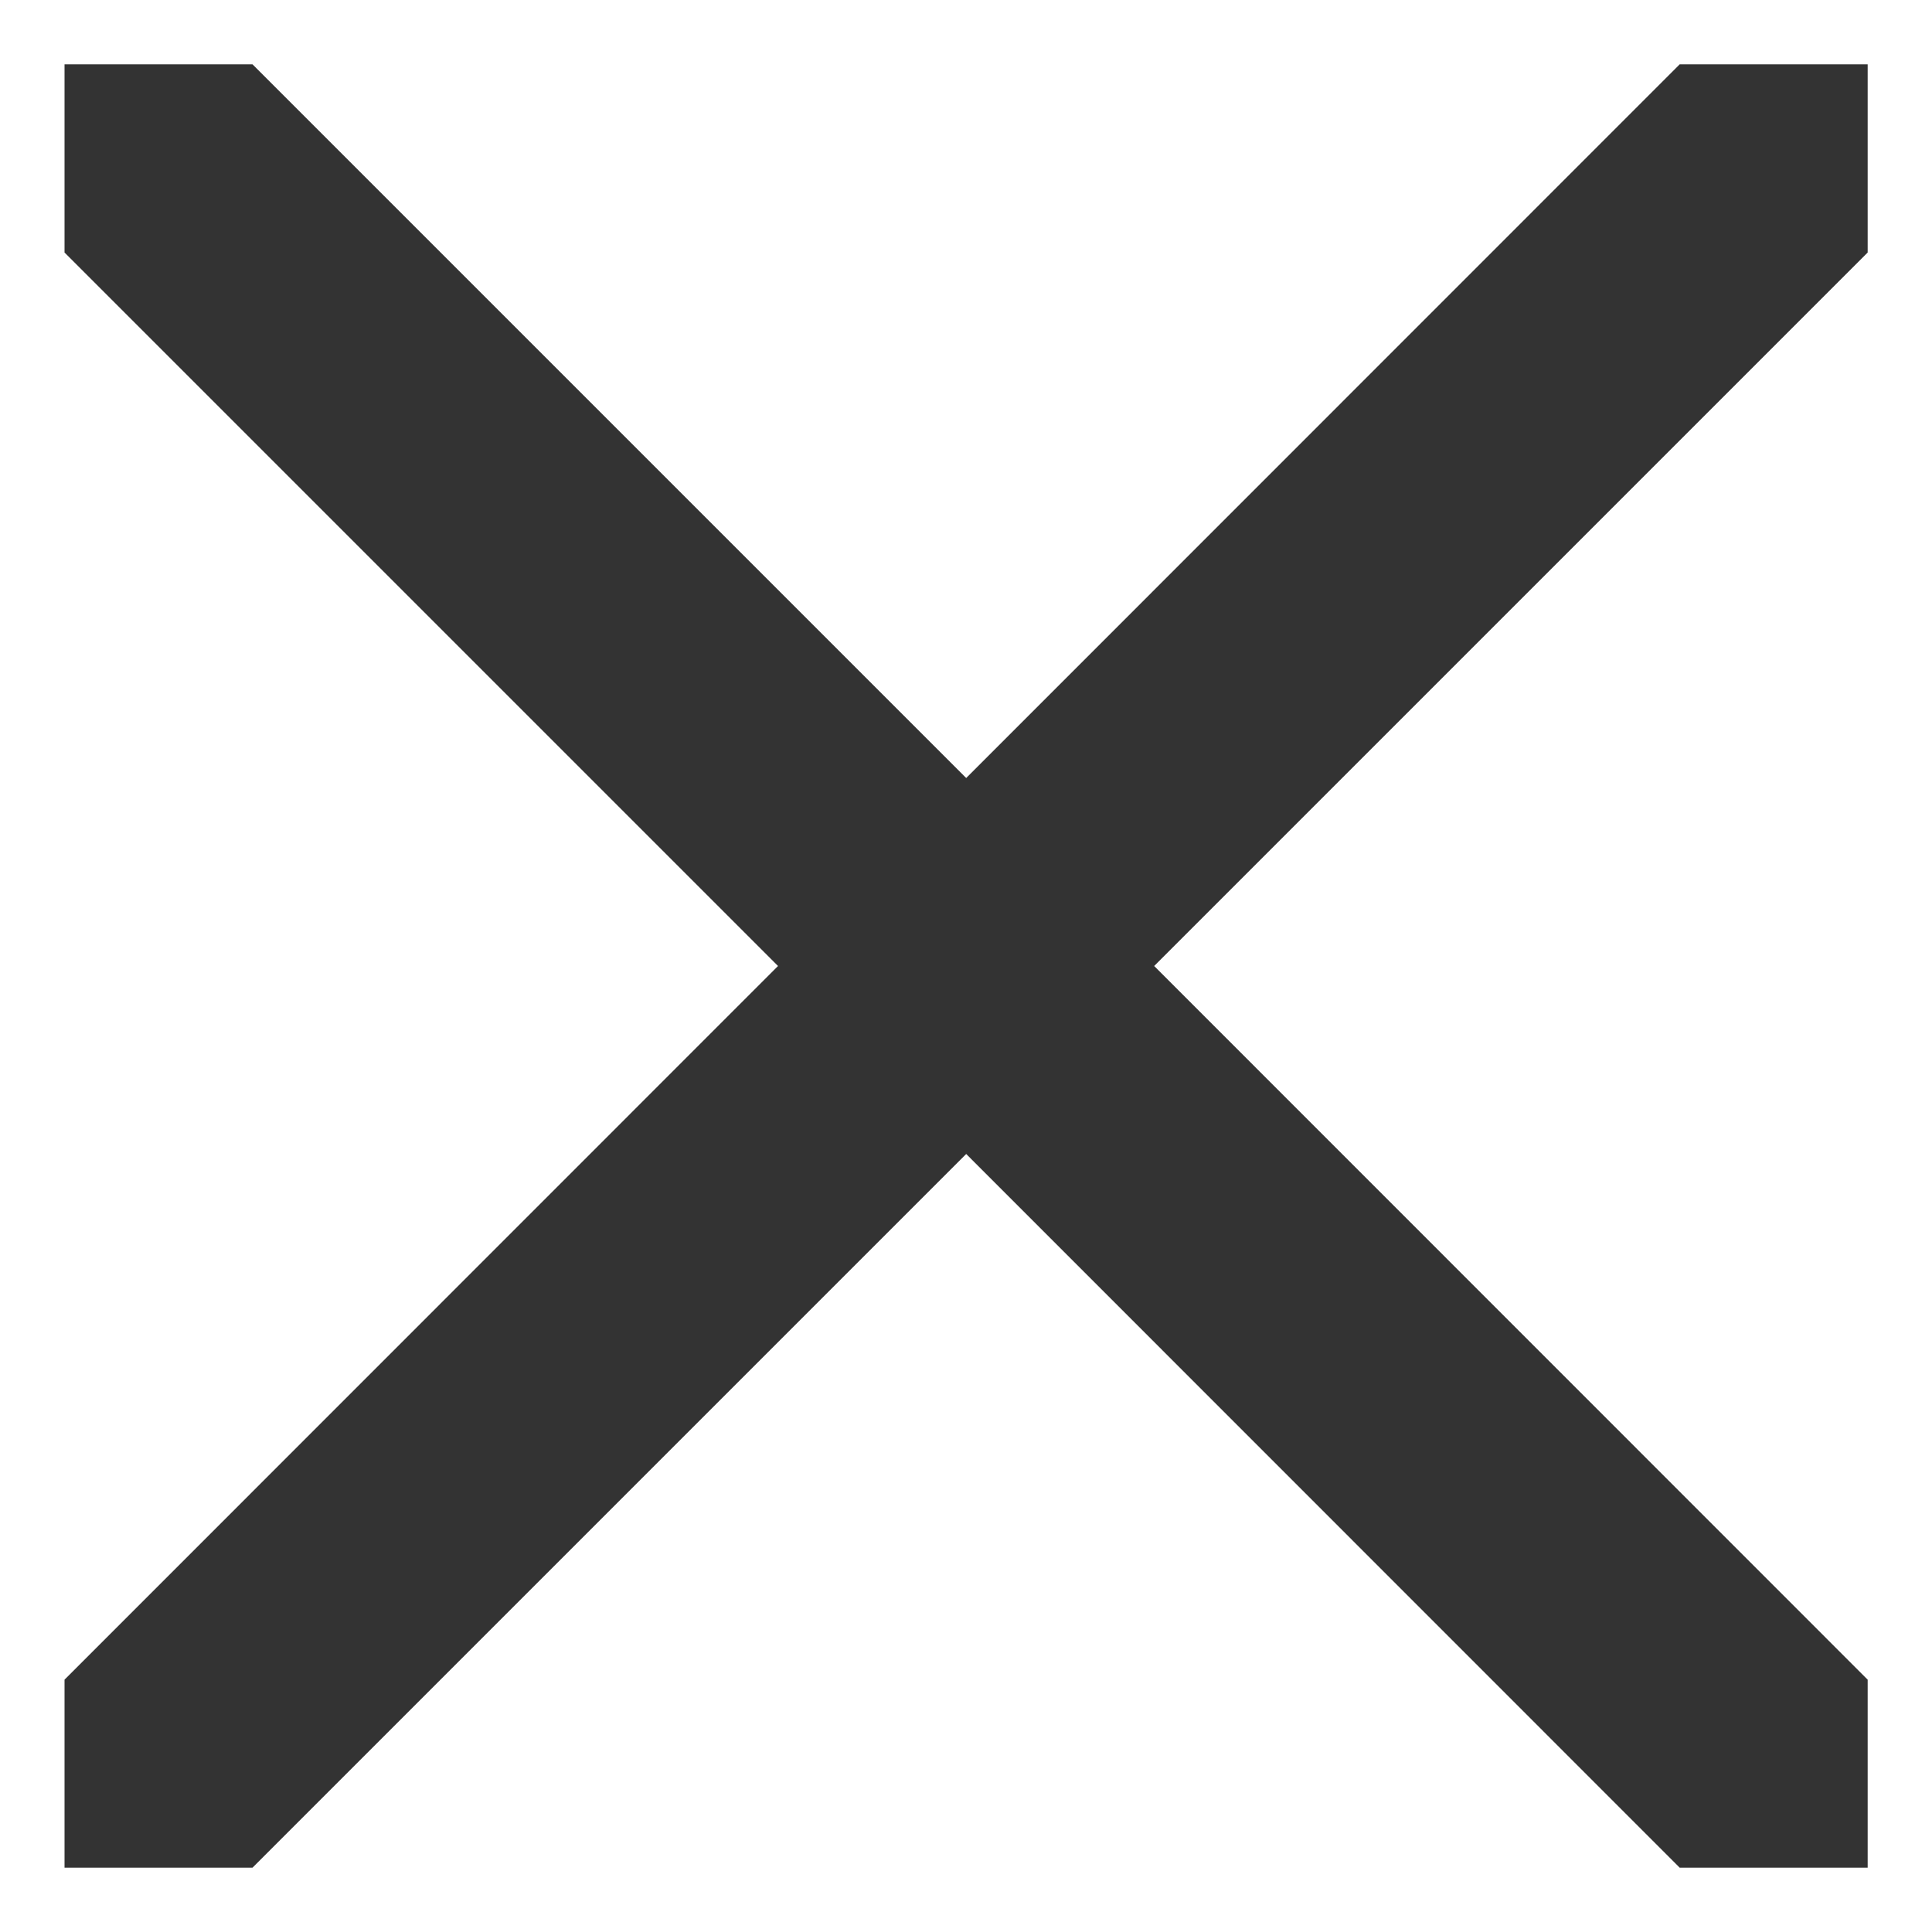 <svg width="10" height="10" viewBox="0 0 10 10" fill="none" xmlns="http://www.w3.org/2000/svg">
<path d="M5.974 5L9.667 8.694V9.667H8.694L5.001 5.973L1.307 9.667H0.334V8.694L4.027 5L0.334 1.307V0.333H1.307L5.001 4.027L8.694 0.333H9.667V1.307L5.974 5Z" fill="#333333"/>
</svg>
